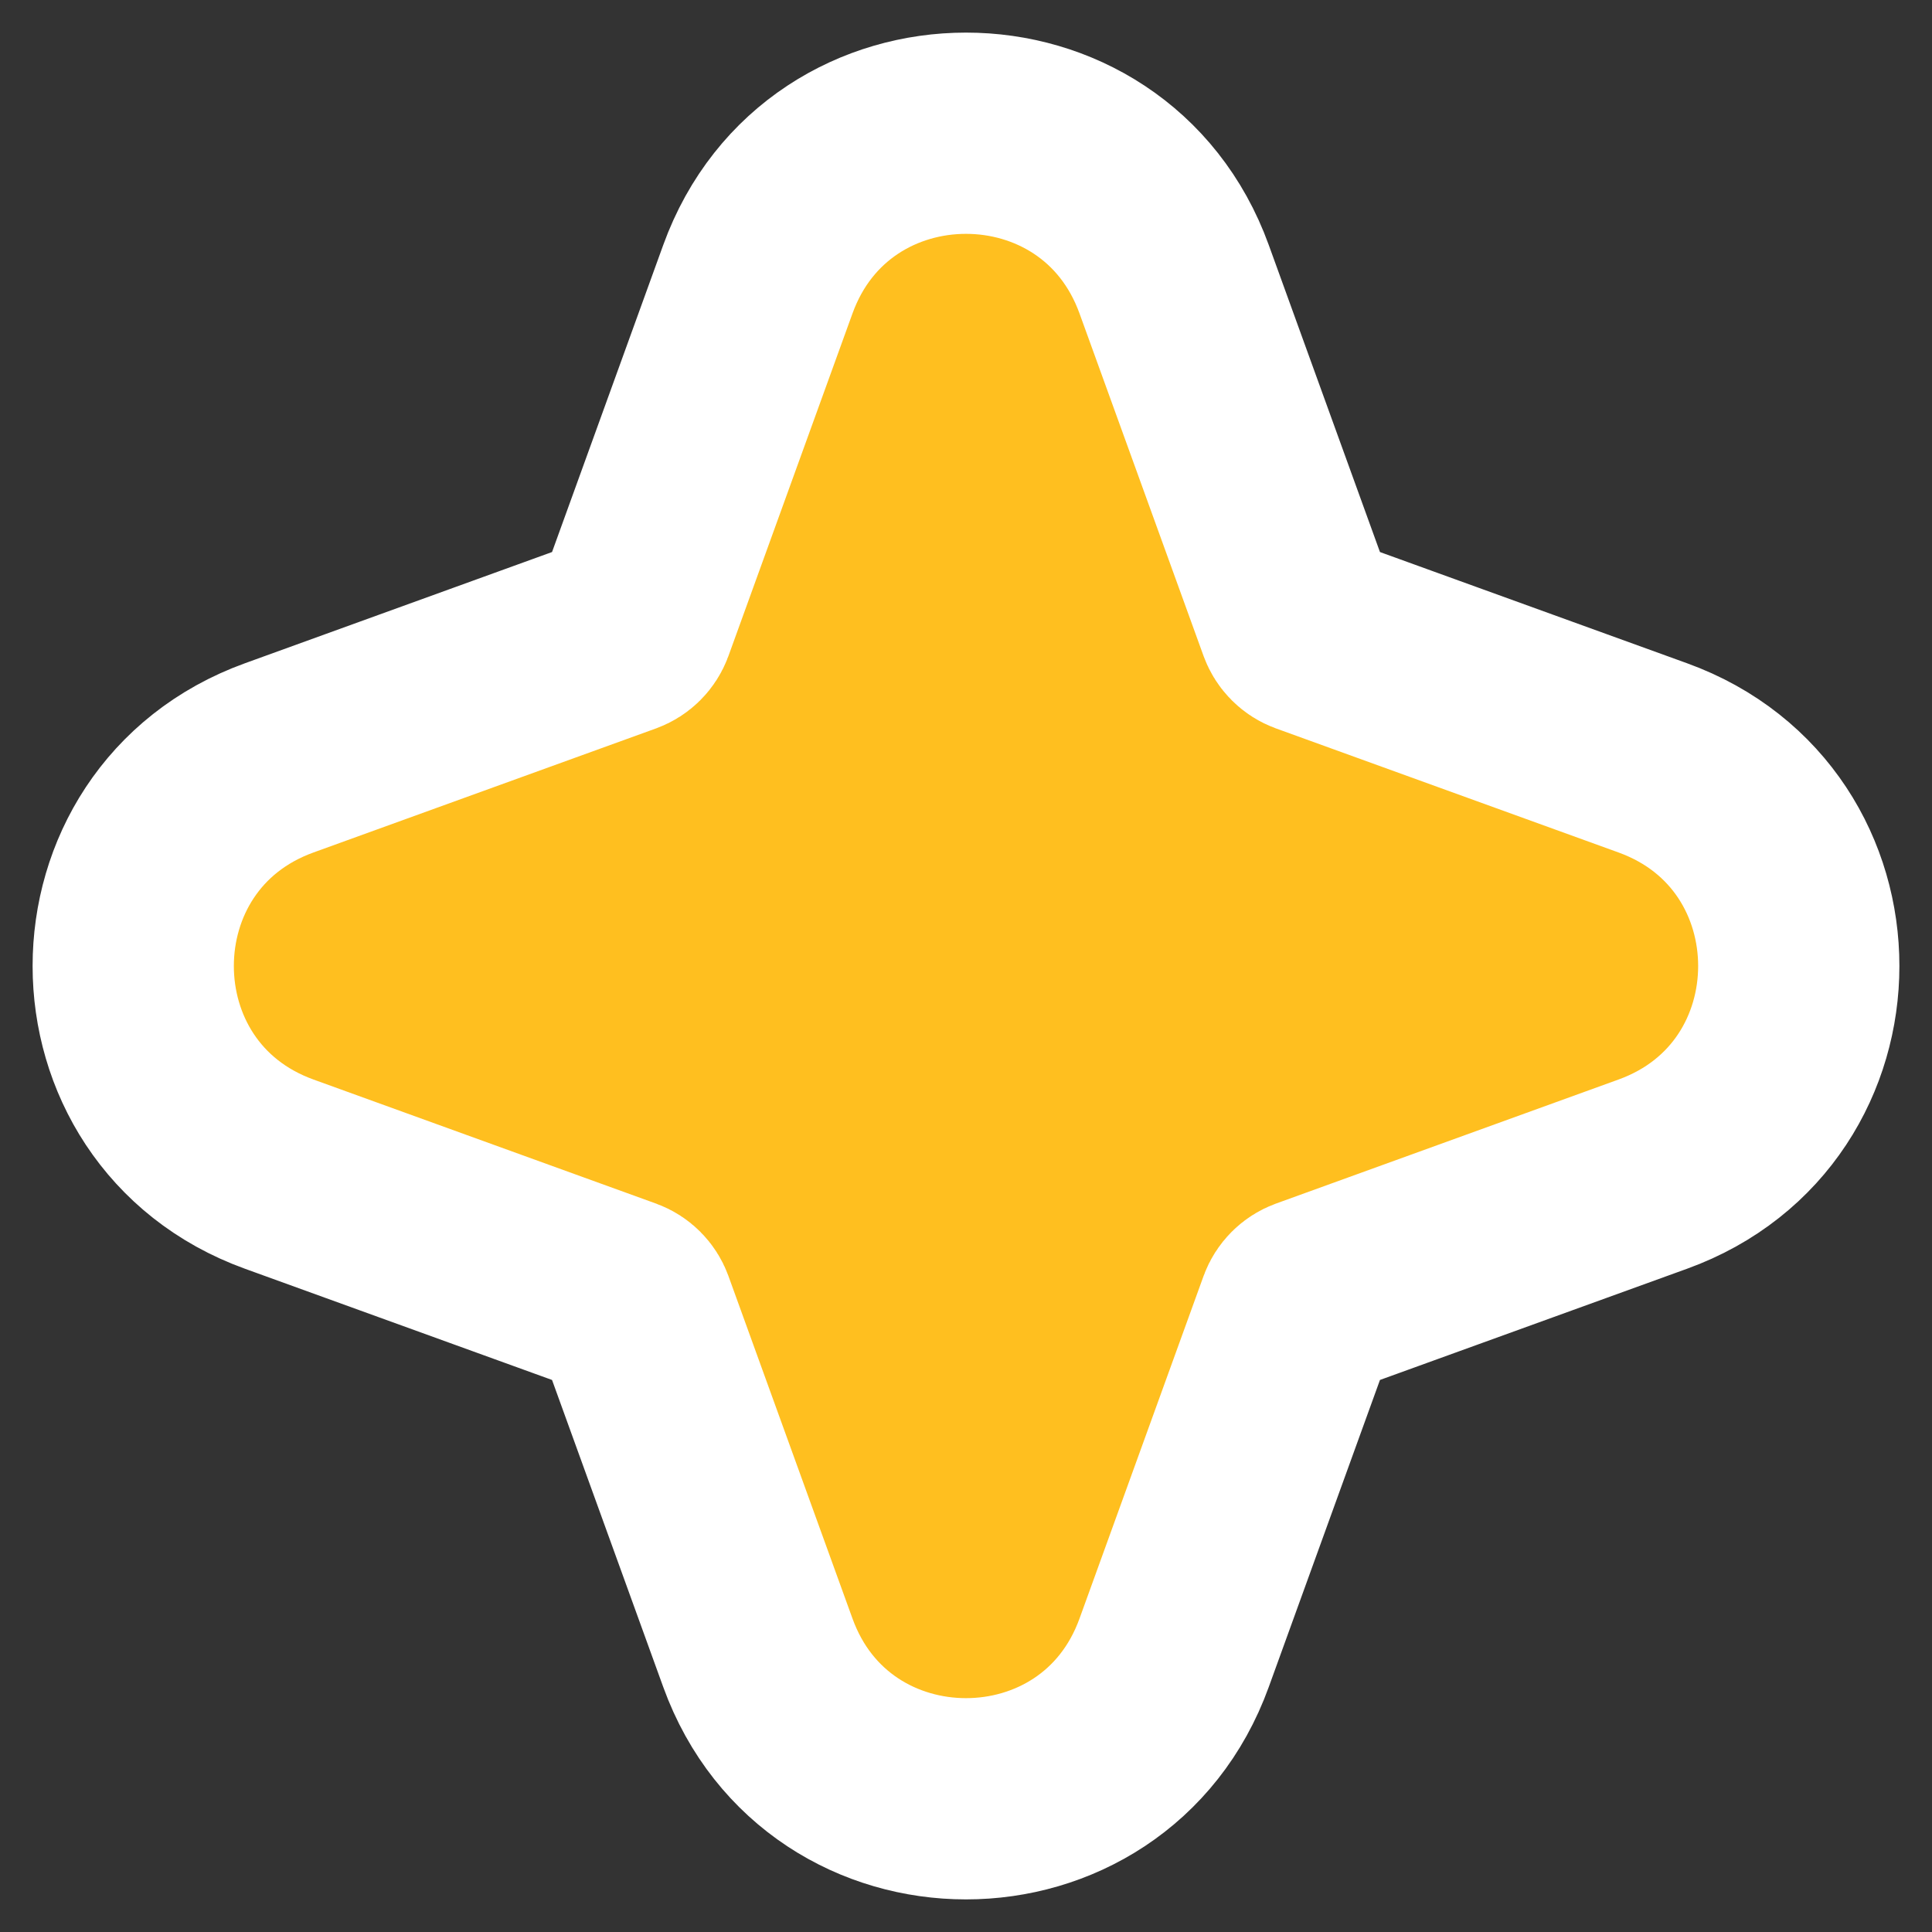 <svg width="48" height="48" viewBox="0 0 48 48" fill="none" xmlns="http://www.w3.org/2000/svg">
<rect x="0" y="0" width="48" height="48" fill="#333333" stroke="none"/>
<path d="M29.171 6.937C27.42 2.101 20.58 2.101 18.829 6.937L15.747 15.447C15.696 15.586 15.586 15.696 15.447 15.747L6.937 18.829C2.101 20.58 2.101 27.42 6.937 29.171L15.447 32.253C15.586 32.304 15.696 32.414 15.747 32.553L18.829 41.063C20.58 45.899 27.42 45.899 29.171 41.063L32.253 32.553C32.304 32.414 32.414 32.304 32.553 32.253L41.063 29.171C45.899 27.42 45.899 20.58 41.063 18.829L32.553 15.747C32.414 15.696 32.304 15.586 32.253 15.447L29.171 6.937Z" fill="#FFBF1F" stroke="white" stroke-width="5"/>
</svg>
